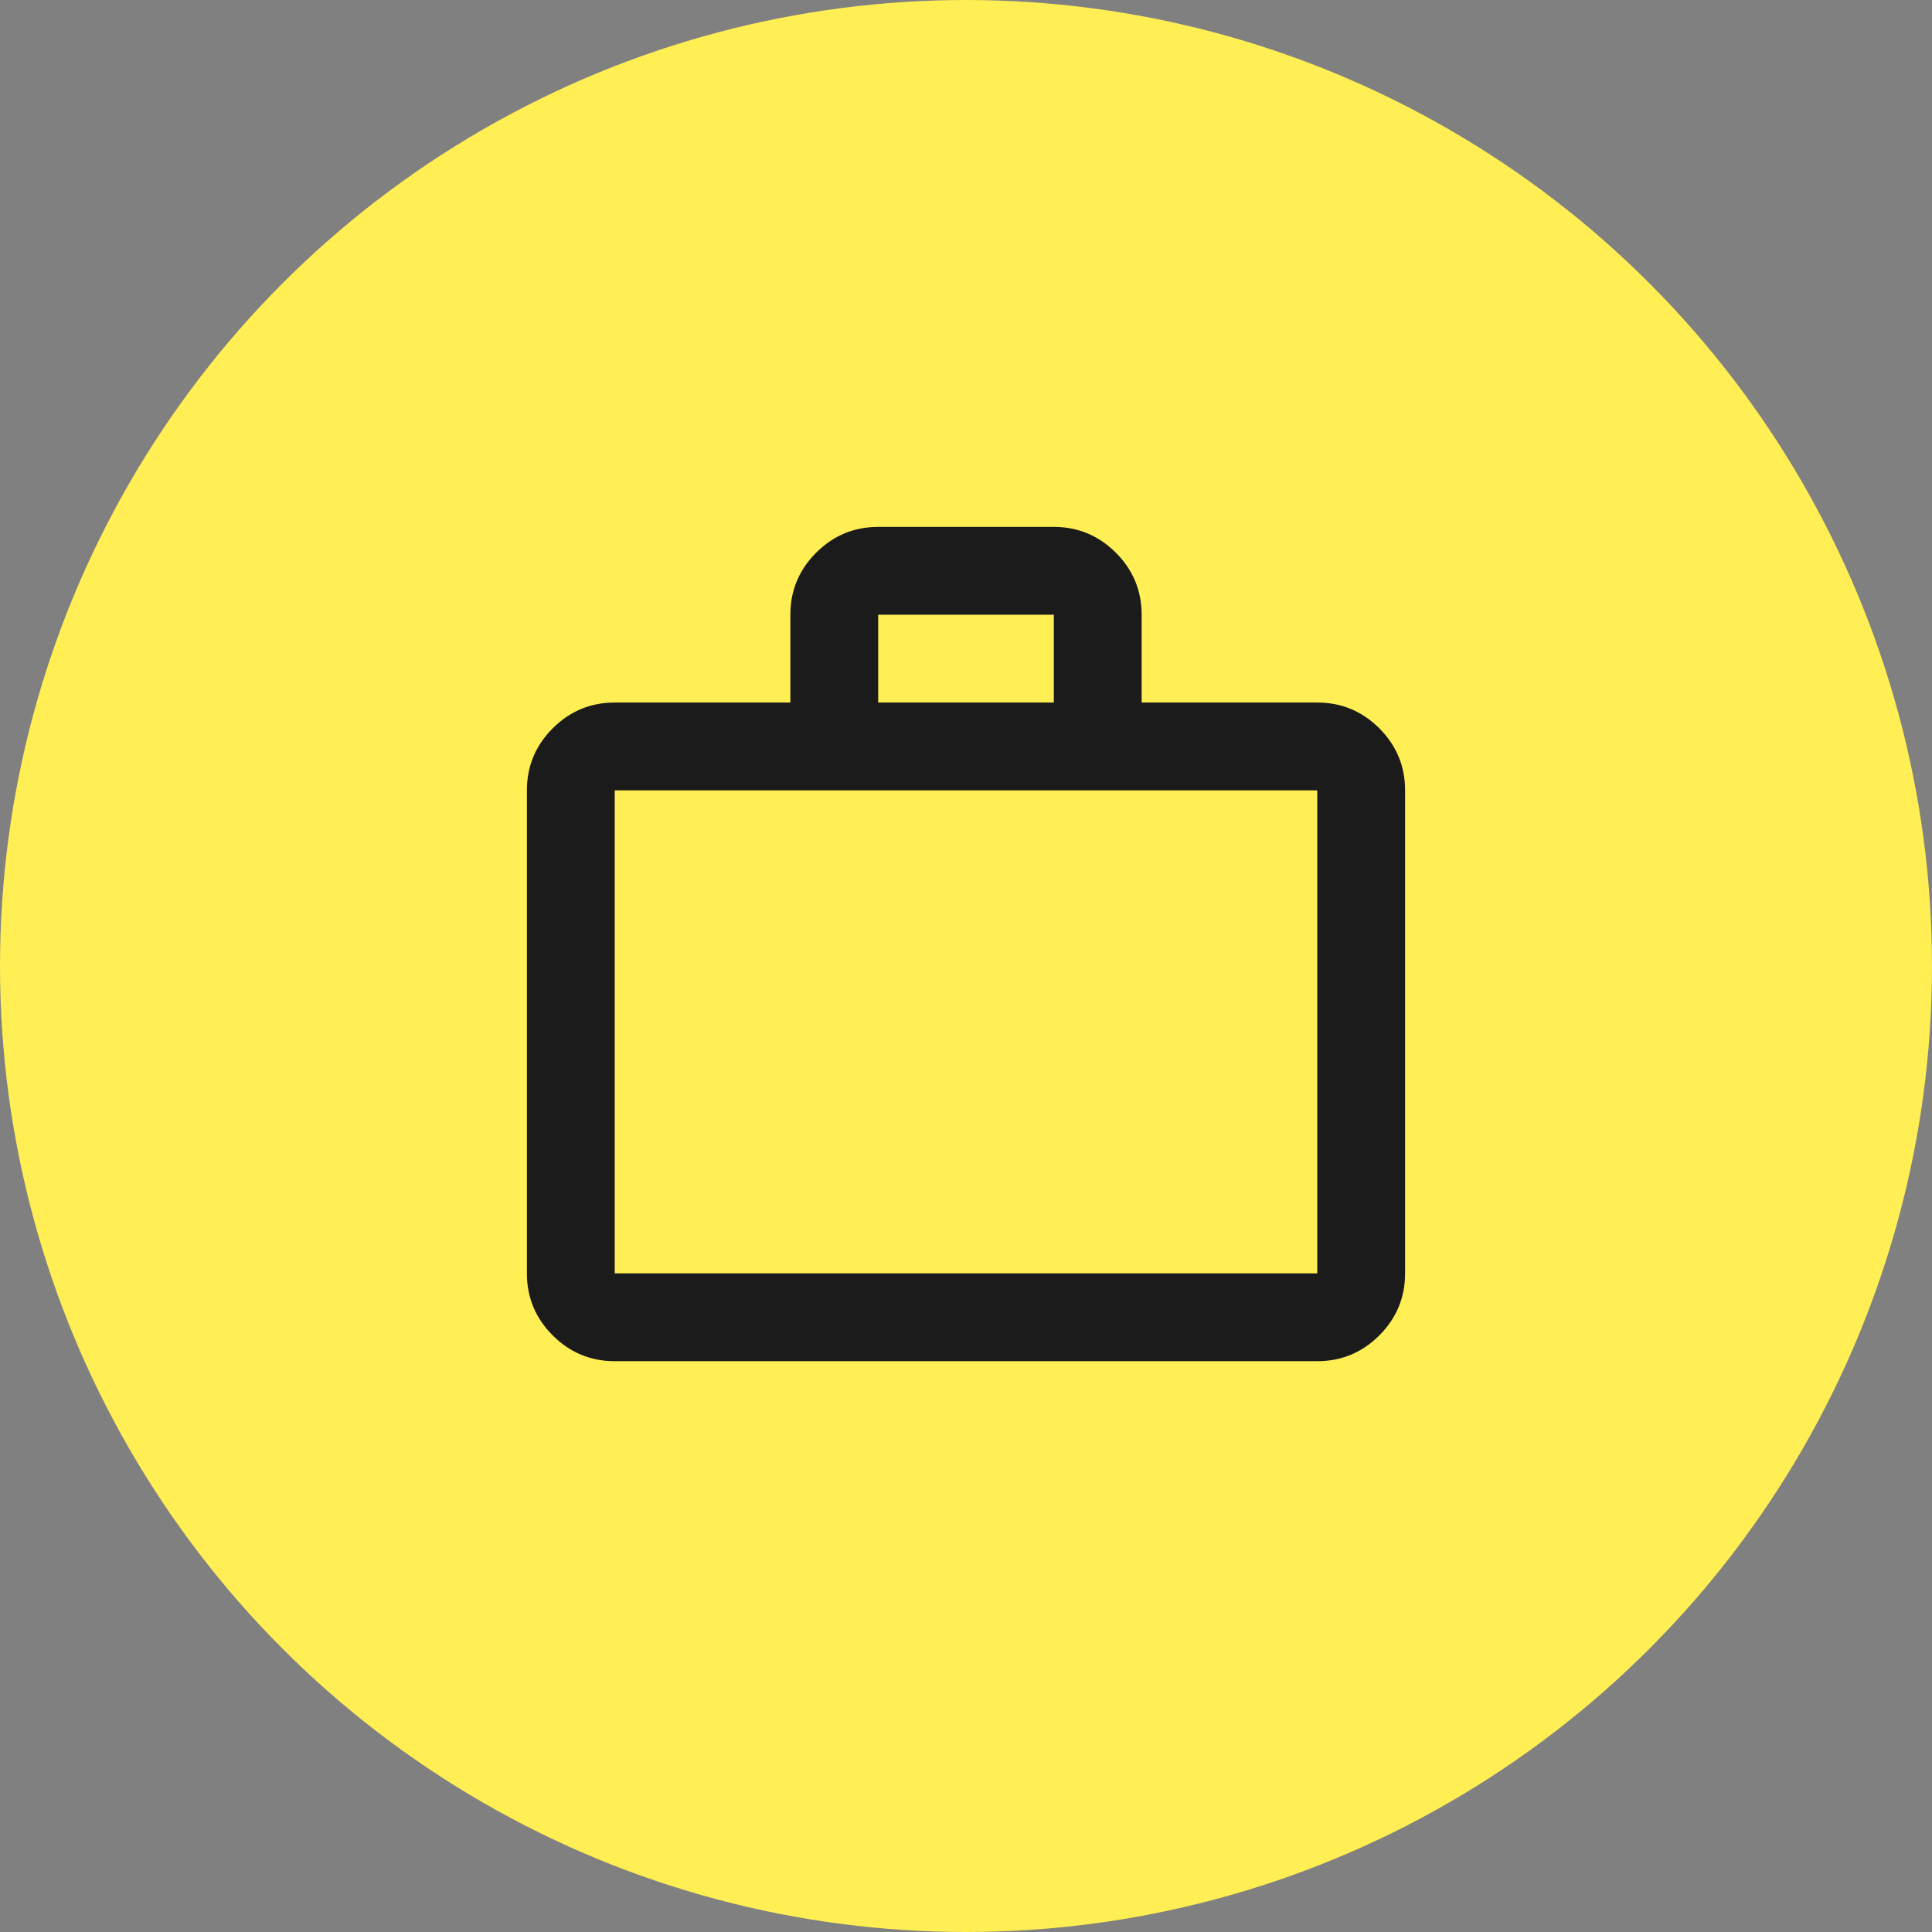 <?xml version="1.0" encoding="UTF-8"?> <svg xmlns="http://www.w3.org/2000/svg" width="44" height="44" viewBox="0 0 44 44" fill="none"><rect x="0" y="0" width="44" height="44" fill="#808080" stroke="none"/><circle cx="22" cy="22" r="22" fill="#FFEE54"></circle><path d="M14 31C13.45 31 12.979 30.804 12.588 30.413C12.196 30.021 12 29.55 12 29V18C12 17.45 12.196 16.979 12.588 16.587C12.979 16.196 13.45 16 14 16H18V14C18 13.45 18.196 12.979 18.587 12.588C18.979 12.196 19.45 12 20 12H24C24.55 12 25.021 12.196 25.413 12.588C25.804 12.979 26 13.45 26 14V16H30C30.55 16 31.021 16.196 31.413 16.587C31.804 16.979 32 17.45 32 18V29C32 29.55 31.804 30.021 31.413 30.413C31.021 30.804 30.55 31 30 31H14ZM14 29H30V18H14V29ZM20 16H24V14H20V16Z" fill="#1B1B1B"></path></svg> 